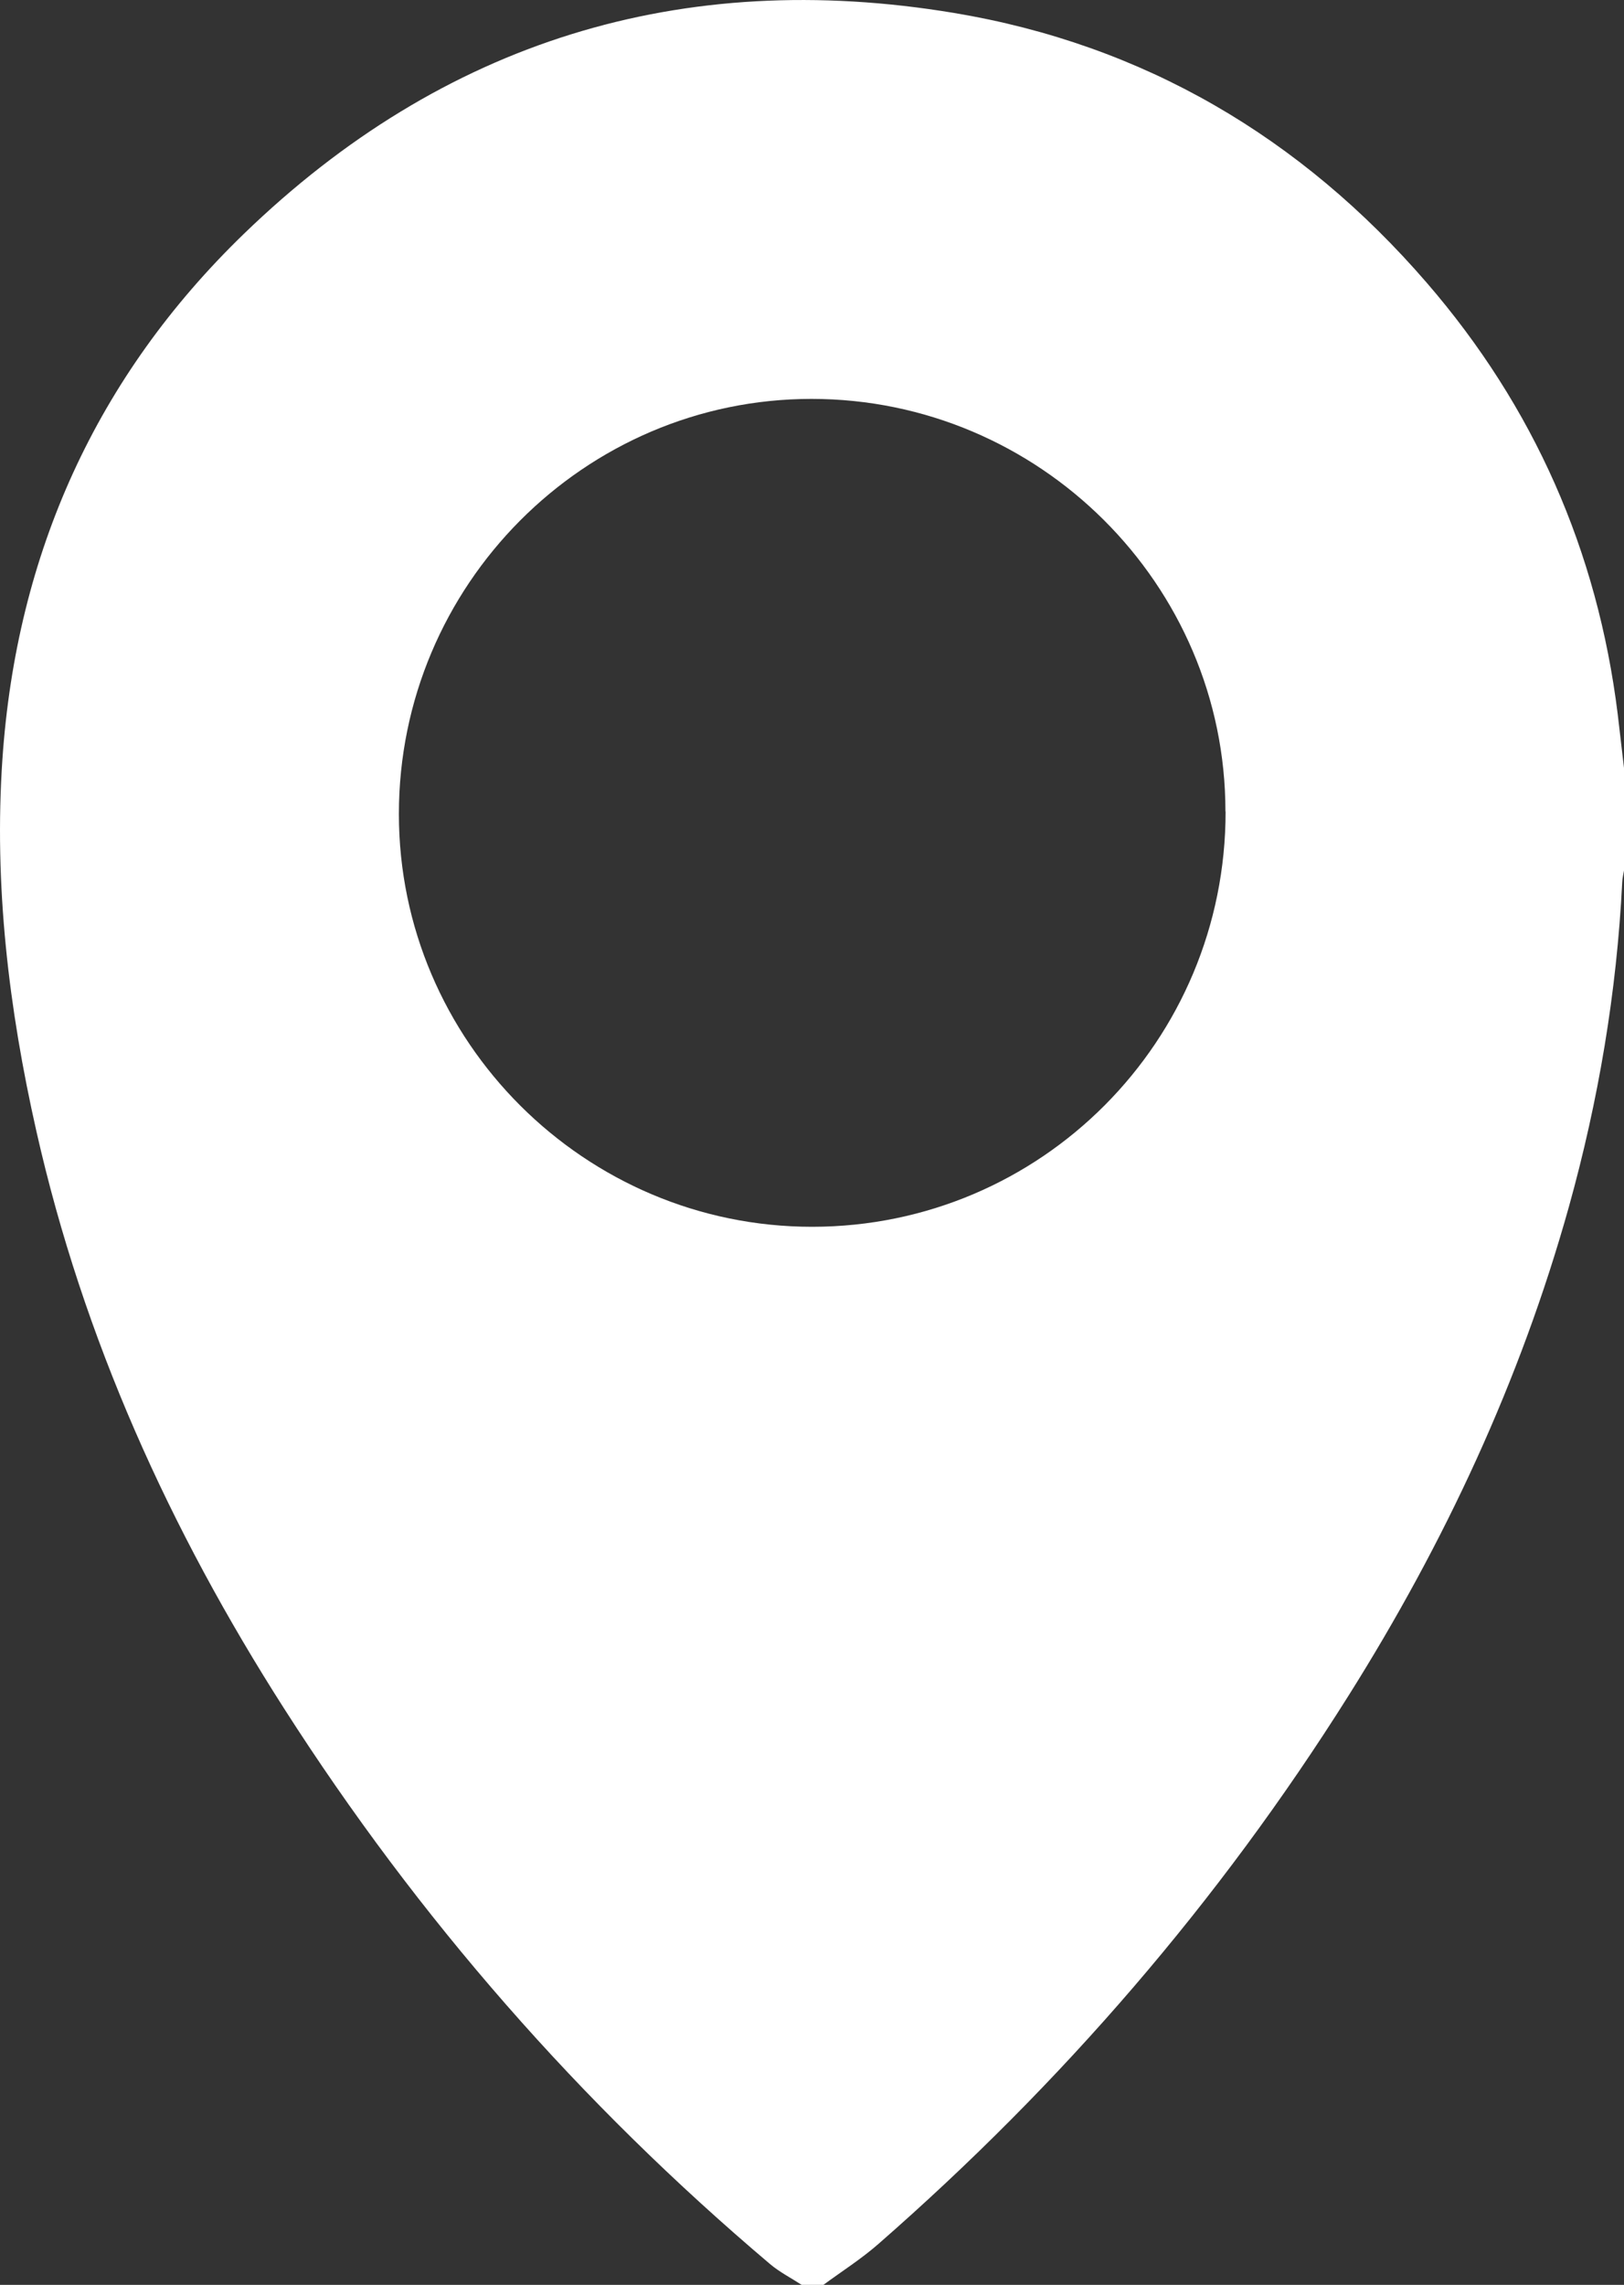 <?xml version="1.0" encoding="UTF-8"?> <svg xmlns="http://www.w3.org/2000/svg" id="_Слой_2" data-name="Слой 2" viewBox="0 0 100.44 141.25"><rect x="0" y="0" width="100.44" height="141.25" fill="#333333" stroke="none"/><defs><style> .cls-1 { fill: #fff; } </style></defs><g id="_Слой_1-2" data-name="Слой 1"><path class="cls-1" d="M50.88,141.25h-1.3c-.66-.43-1.37-.79-1.96-1.29-11.74-9.93-21.76-21.38-30.05-34.34-7.07-11.05-12.42-22.85-15.32-35.69C.54,62.36-.38,54.69,.15,46.92c.87-12.7,5.81-23.65,14.95-32.48C27.39,2.56,42.15-2,59,.8c11.72,1.95,21.47,7.69,29.24,16.68,6.63,7.67,10.56,16.58,11.81,26.66,.14,1.14,.26,2.28,.4,3.42v6.2c-.04,.26-.11,.52-.12,.78-.34,6.82-1.47,13.5-3.3,20.07-3.01,10.77-7.69,20.78-13.63,30.22-8.01,12.73-17.74,23.99-29.06,33.88-1.07,.94-2.29,1.71-3.44,2.56Zm24.91-91.09c0-14.03-11.52-25.5-25.6-25.5-14.05,0-25.52,11.52-25.52,25.66,0,14.05,11.51,25.53,25.57,25.52,14.15-.01,25.57-11.48,25.56-25.68Z"></path></g></svg> 